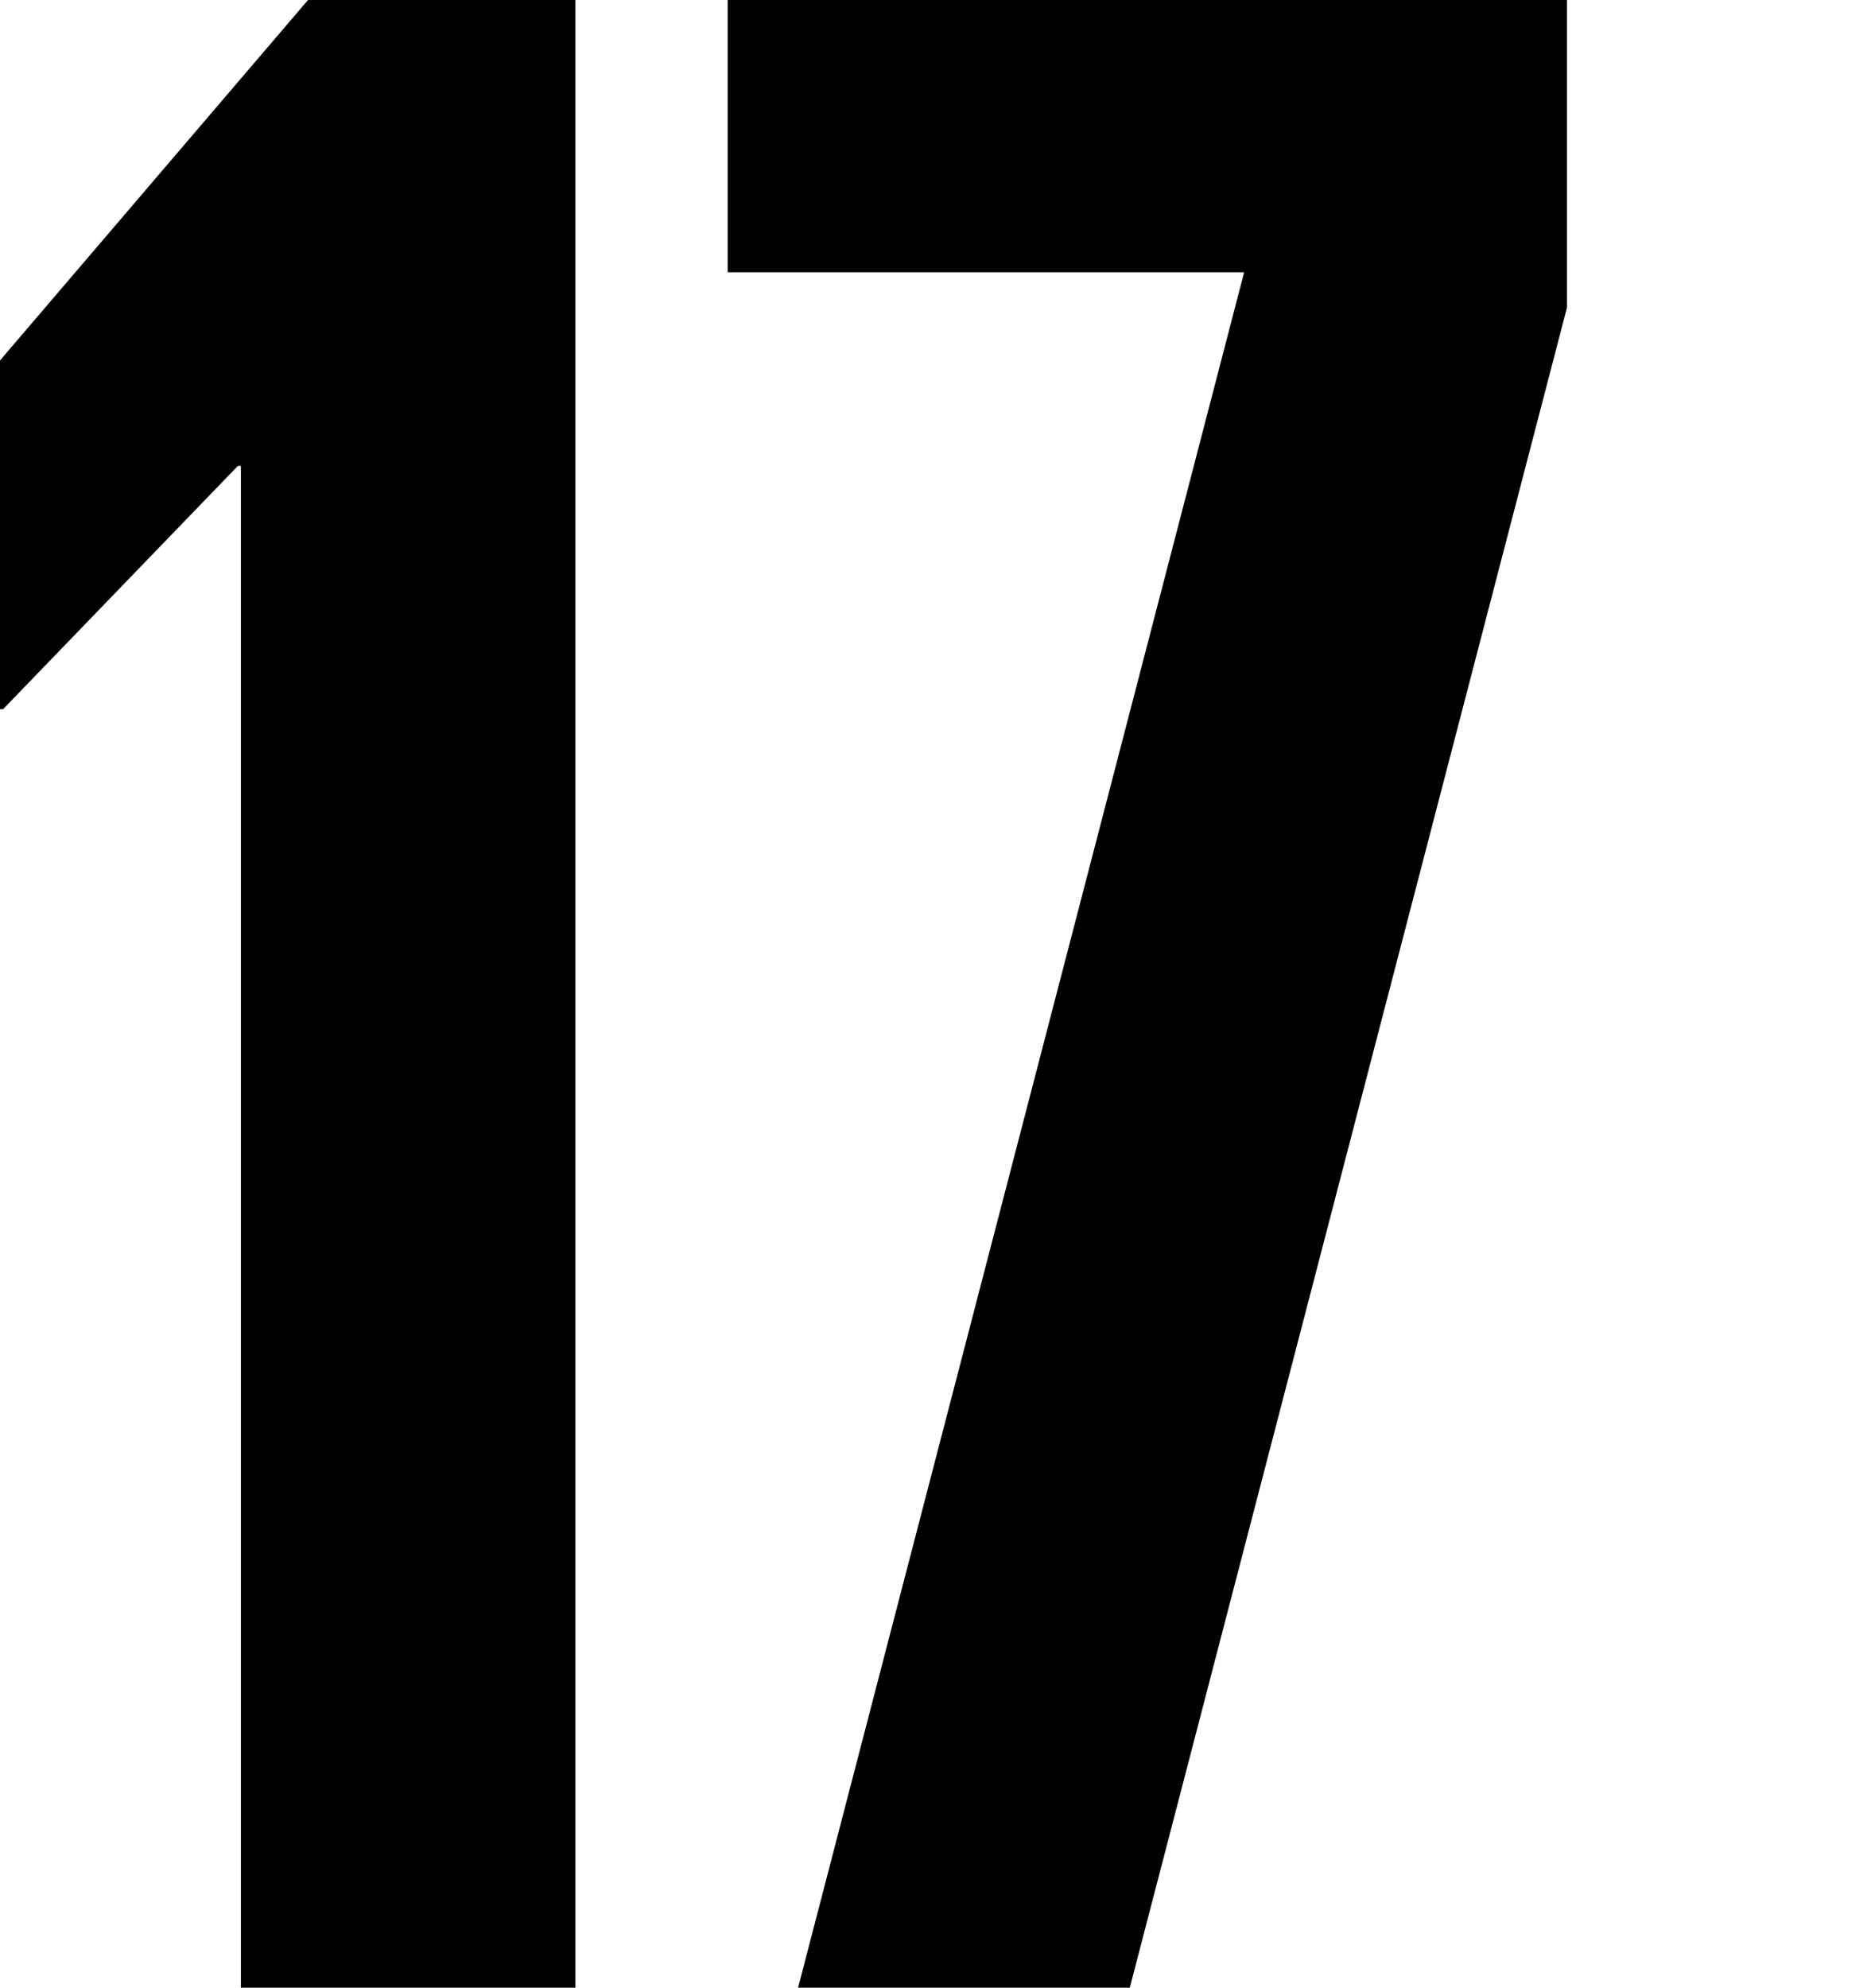 <svg xmlns="http://www.w3.org/2000/svg" width="80" height="85" viewBox="0 0 80 85">

  <path id="_17" data-name="17" class="cls-1" d="M539.6,3214.02v84.99h-14.3v-65.06h-0.13l-10.039,10.4H515v-14.91l13.179-15.42H539.6Zm6.519,0H582v13.16l-18.693,71.83H549.124l19.073-73.34H546.114v-11.65Z" transform="translate(-515 -3214.03)"/>
</svg>
